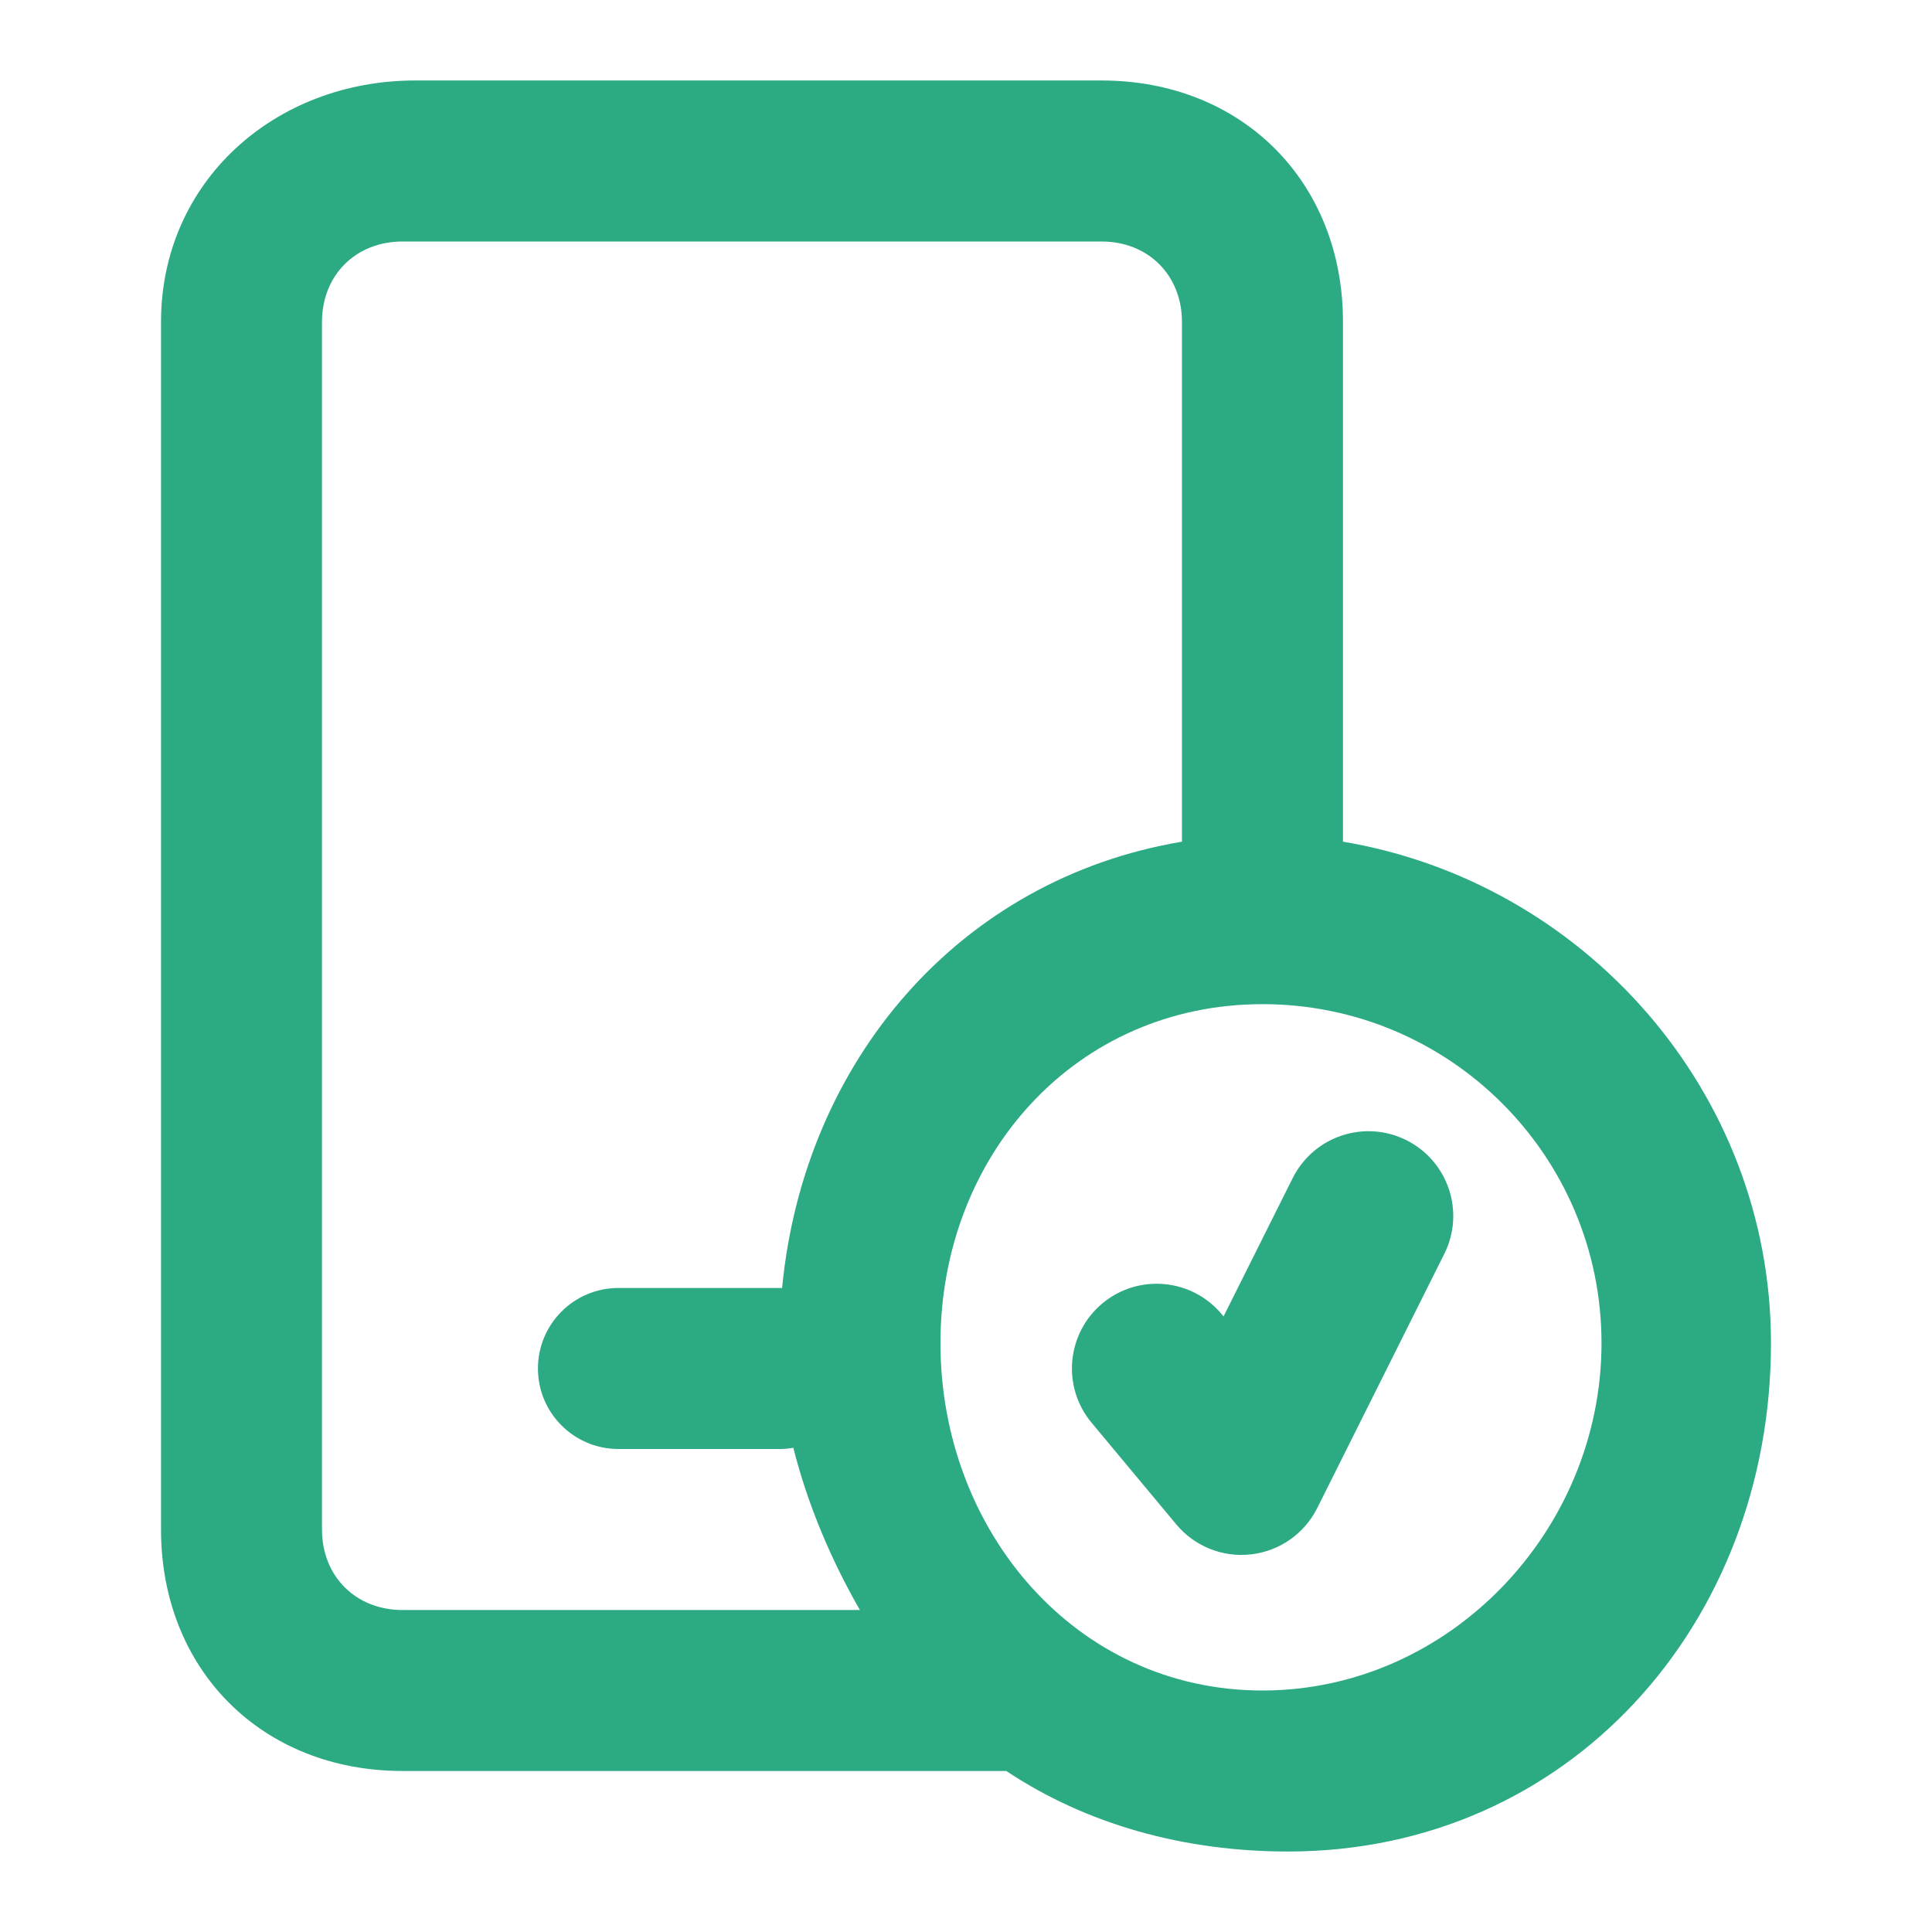 <svg width="32" height="32" viewBox="0 0 32 32" fill="none" xmlns="http://www.w3.org/2000/svg">
<path fill-rule="evenodd" clip-rule="evenodd" d="M2.667 5.333C2.667 3.008 4.552 1.333 6.877 1.333H18.244C20.569 1.333 22.244 3.008 22.244 5.333V13.941C26.226 14.609 29.333 18.073 29.333 22.246C29.333 26.896 25.984 30.667 21.333 30.667C19.612 30.667 18 30.22 16.667 29.333H12.491H6.667C4.341 29.333 2.667 27.659 2.667 25.333V5.333ZM12.954 21.334C12.939 21.334 12.925 21.333 12.91 21.333H10.243C9.507 21.333 8.91 21.93 8.91 22.667C8.91 23.403 9.507 24 10.243 24H12.91C12.989 24 13.066 23.993 13.14 23.98C13.383 24.951 13.794 25.889 14.243 26.667H12.491H6.667C5.892 26.667 5.333 26.108 5.333 25.333V5.333C5.333 4.558 5.892 4 6.667 4H9.333H10.667H14.667H18.244C19.019 4 19.577 4.558 19.577 5.333V13.941C15.888 14.56 13.313 17.577 12.954 21.334ZM20.912 16.632C17.812 16.632 15.577 19.145 15.577 22.246C15.577 25.346 17.81 28 20.91 28C24.011 28 26.526 25.346 26.526 22.246C26.526 19.145 24.013 16.632 20.912 16.632ZM23.294 18.885C23.988 19.232 24.269 20.075 23.922 20.768L21.817 24.979C21.605 25.402 21.194 25.691 20.723 25.745C20.253 25.8 19.786 25.613 19.483 25.249L18.08 23.565C17.584 22.97 17.664 22.085 18.259 21.588C18.855 21.092 19.74 21.173 20.236 21.768L20.266 21.804L21.411 19.513C21.758 18.819 22.601 18.538 23.294 18.885Z" fill="#2CAA84"/>
</svg>
